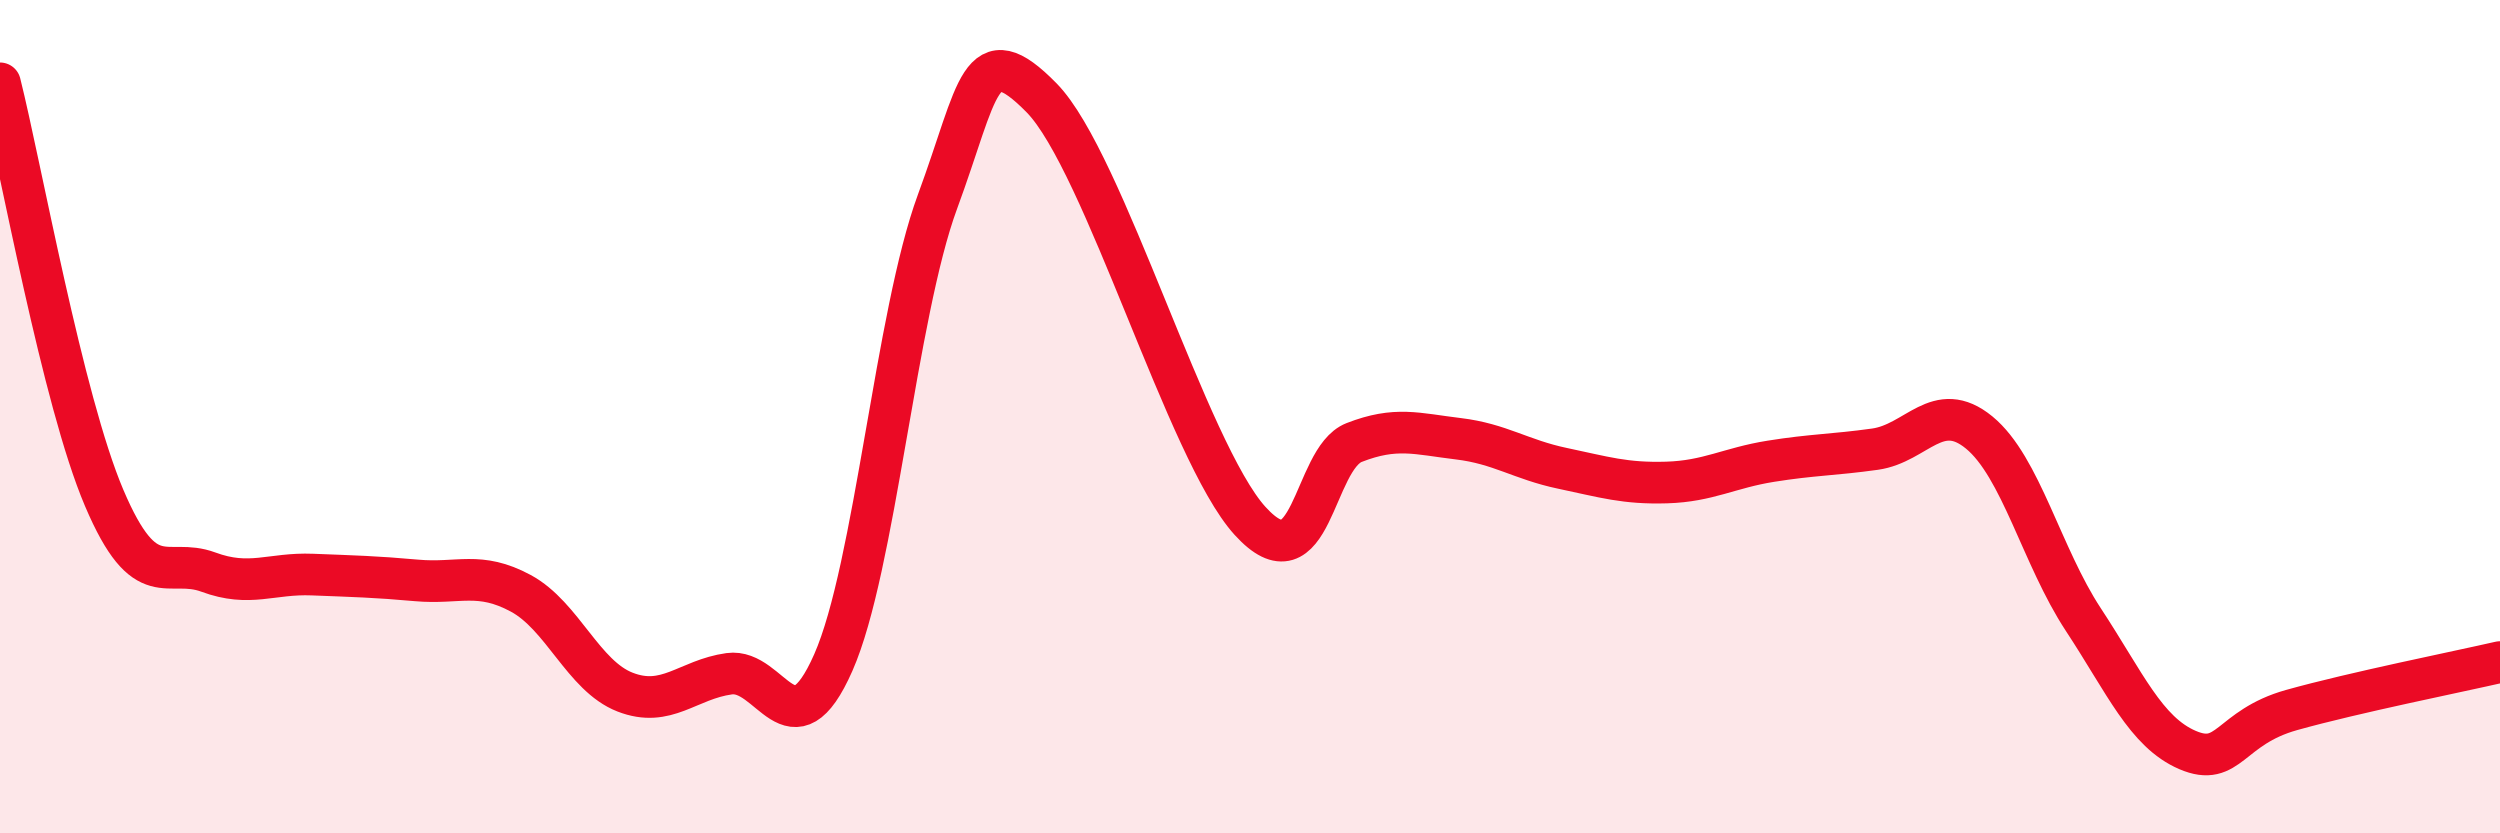
    <svg width="60" height="20" viewBox="0 0 60 20" xmlns="http://www.w3.org/2000/svg">
      <path
        d="M 0,2 C 0.5,3.99 1.5,9.6 2.5,11.95 C 3.5,14.3 4,13.36 5,13.73 C 6,14.1 6.5,13.75 7.5,13.79 C 8.5,13.83 9,13.84 10,13.93 C 11,14.02 11.5,13.7 12.5,14.24 C 13.5,14.78 14,16.22 15,16.61 C 16,17 16.5,16.31 17.5,16.17 C 18.5,16.03 19,18.17 20,15.9 C 21,13.63 21.5,7.55 22.5,4.84 C 23.5,2.13 23.5,0.82 25,2.35 C 26.5,3.88 28.5,10.85 30,12.5 C 31.5,14.15 31.5,11.01 32.5,10.62 C 33.5,10.23 34,10.41 35,10.53 C 36,10.65 36.5,11.03 37.5,11.24 C 38.5,11.45 39,11.61 40,11.58 C 41,11.55 41.5,11.23 42.5,11.07 C 43.5,10.91 44,10.92 45,10.78 C 46,10.64 46.5,9.56 47.5,10.38 C 48.5,11.2 49,13.35 50,14.87 C 51,16.39 51.5,17.57 52.5,18 C 53.5,18.43 53.5,17.46 55,17.04 C 56.5,16.62 59,16.12 60,15.89L60 20L0 20Z"
        fill="#EB0A25"
        opacity="0.1"
        stroke-linecap="round"
        stroke-linejoin="round"
      />
      <path
        d="M 0,2 C 0.5,3.99 1.5,9.6 2.5,11.95 C 3.5,14.3 4,13.36 5,13.73 C 6,14.1 6.5,13.75 7.5,13.79 C 8.5,13.83 9,13.84 10,13.93 C 11,14.02 11.5,13.7 12.5,14.24 C 13.5,14.78 14,16.22 15,16.61 C 16,17 16.5,16.31 17.5,16.17 C 18.5,16.03 19,18.17 20,15.9 C 21,13.63 21.5,7.55 22.5,4.84 C 23.5,2.13 23.5,0.82 25,2.35 C 26.5,3.88 28.5,10.85 30,12.5 C 31.5,14.15 31.5,11.01 32.5,10.62 C 33.5,10.23 34,10.41 35,10.53 C 36,10.65 36.5,11.03 37.5,11.24 C 38.5,11.45 39,11.61 40,11.58 C 41,11.55 41.5,11.23 42.5,11.07 C 43.5,10.91 44,10.92 45,10.78 C 46,10.64 46.5,9.56 47.5,10.38 C 48.5,11.2 49,13.35 50,14.87 C 51,16.39 51.5,17.57 52.5,18 C 53.5,18.43 53.5,17.46 55,17.04 C 56.5,16.62 59,16.12 60,15.89"
        stroke="#EB0A25"
        stroke-width="1"
        fill="none"
        stroke-linecap="round"
        stroke-linejoin="round"
      />
    </svg>
  